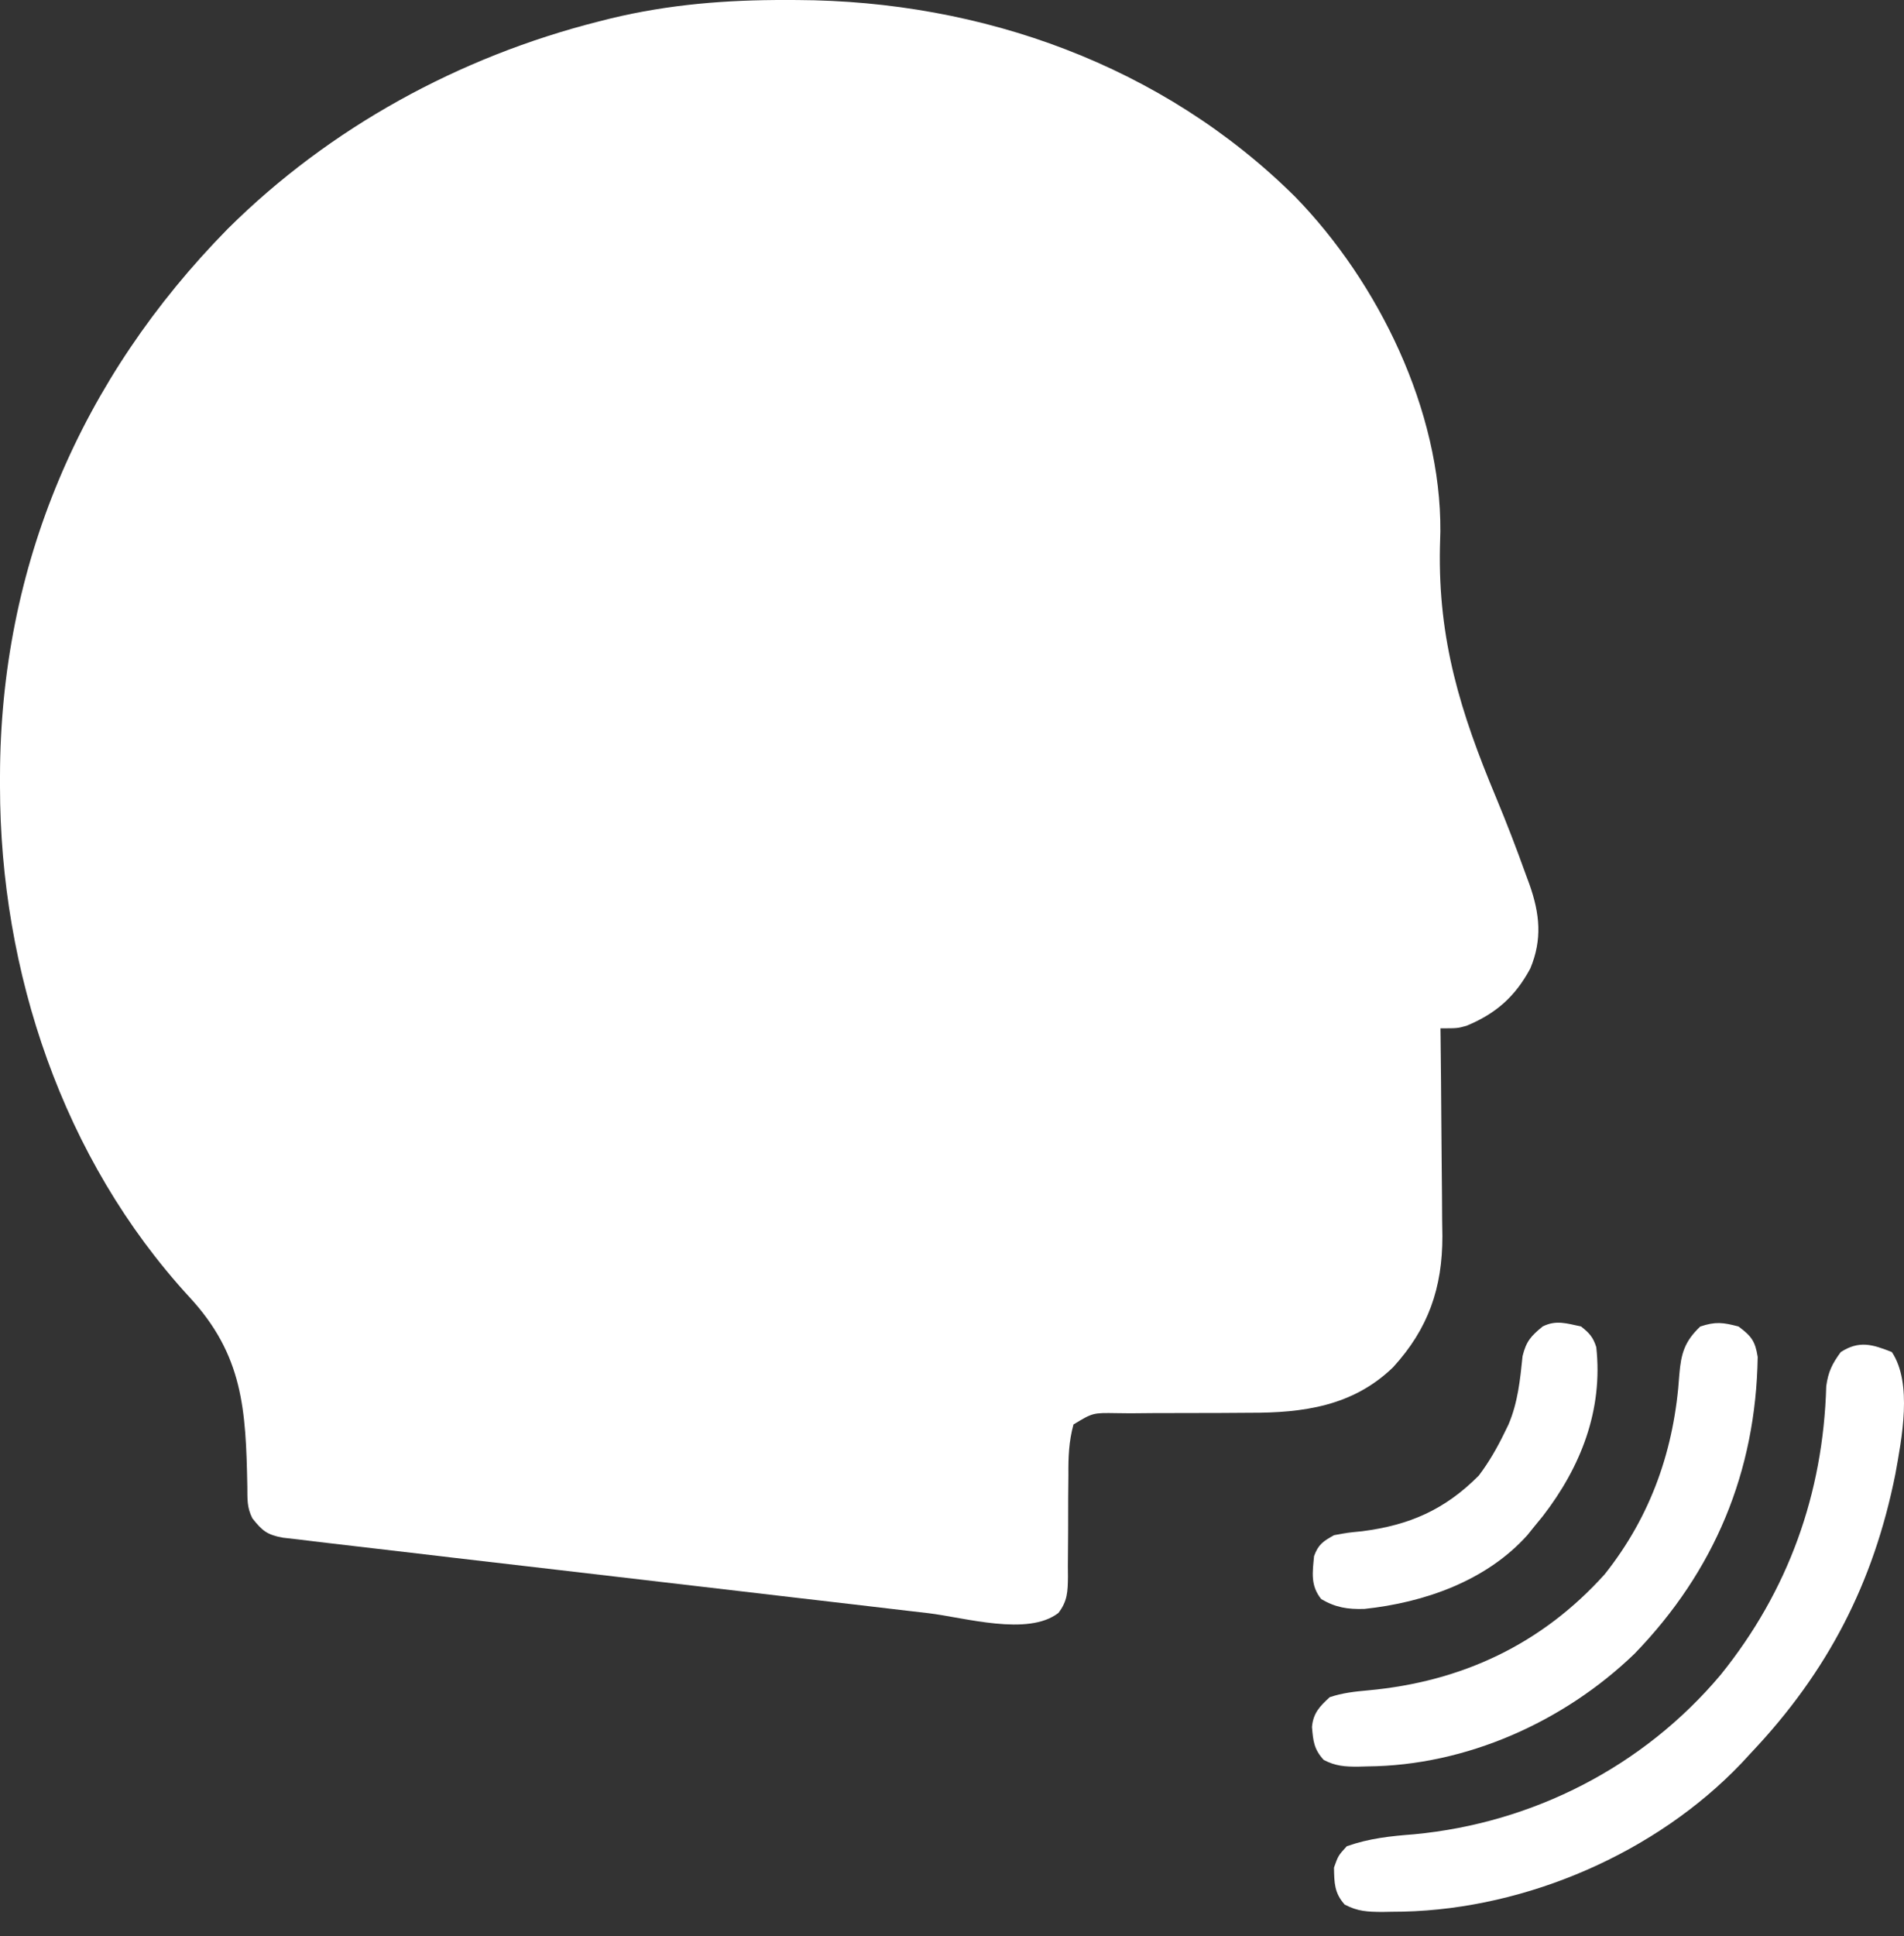 <svg width="61" height="62" viewBox="0 0 61 62" fill="none" xmlns="http://www.w3.org/2000/svg">
<rect x="0" y="0" width="61" height="62" fill="#333333" stroke="none"/>
<path d="M25.189 0C25.36 0 25.36 0 25.534 0.001C31.455 0.024 37.251 2.092 41.497 6.305C44.158 9.039 46.173 13.146 46.146 17.02C46.139 17.27 46.139 17.27 46.132 17.525C46.071 20.495 46.788 22.807 47.93 25.538C48.267 26.347 48.581 27.163 48.877 27.988C48.918 28.1 48.96 28.212 49.002 28.327C49.332 29.264 49.416 30.084 49.028 31.015C48.546 31.915 47.921 32.465 46.983 32.851C46.695 32.932 46.695 32.932 46.149 32.932C46.15 33.029 46.152 33.127 46.153 33.227C46.164 34.153 46.172 35.078 46.178 36.003C46.18 36.478 46.184 36.954 46.19 37.429C46.197 37.978 46.2 38.526 46.203 39.074C46.205 39.242 46.208 39.411 46.211 39.584C46.212 41.249 45.762 42.55 44.631 43.787C43.343 45.034 41.747 45.25 40.033 45.244C39.721 45.246 39.409 45.248 39.097 45.25C38.609 45.252 38.121 45.254 37.633 45.253C37.159 45.252 36.686 45.256 36.212 45.261C35.992 45.259 35.992 45.259 35.768 45.256C35.01 45.244 35.01 45.244 34.392 45.618C34.242 46.168 34.224 46.673 34.229 47.241C34.226 47.479 34.224 47.717 34.222 47.954C34.22 48.328 34.22 48.7 34.22 49.074C34.219 49.435 34.216 49.796 34.212 50.157C34.213 50.269 34.214 50.38 34.215 50.495C34.209 50.966 34.202 51.274 33.91 51.654C32.933 52.41 30.911 51.801 29.735 51.661C29.516 51.635 29.297 51.61 29.078 51.585C28.488 51.516 27.897 51.447 27.307 51.377C26.688 51.304 26.068 51.233 25.448 51.161C24.408 51.04 23.369 50.918 22.329 50.796C20.865 50.624 19.4 50.454 17.935 50.283C16.795 50.151 15.655 50.018 14.515 49.885C14.393 49.87 14.271 49.856 14.146 49.841C13.445 49.76 12.744 49.678 12.044 49.595C11.832 49.571 11.62 49.546 11.408 49.521C11.118 49.487 10.828 49.453 10.538 49.419C10.376 49.4 10.214 49.381 10.047 49.361C9.895 49.343 9.742 49.324 9.585 49.304C9.414 49.285 9.244 49.265 9.068 49.245C8.559 49.155 8.399 49.022 8.084 48.622C7.907 48.268 7.928 48.005 7.924 47.609C7.877 45.142 7.793 43.399 6.059 41.529C2.004 37.117 0.005 31.109 0 25.189C0 25.083 9.48479e-05 24.977 0 24.867C0.009 18.132 2.584 12.118 7.3 7.325C10.566 4.083 14.717 1.818 19.169 0.691C19.365 0.641 19.365 0.641 19.565 0.591C21.439 0.139 23.27 -0.005 25.189 0Z" fill="white"/>
<path d="M60.611 43.3C61.279 44.301 60.928 46.072 60.723 47.209C60.026 50.695 58.558 53.536 56.109 56.125C55.951 56.296 55.951 56.296 55.79 56.47C53.054 59.339 48.922 61.124 44.964 61.22C44.849 61.221 44.733 61.223 44.614 61.224C44.504 61.226 44.393 61.228 44.279 61.23C43.811 61.226 43.5 61.215 43.081 60.994C42.748 60.623 42.747 60.296 42.738 59.809C42.875 59.425 42.875 59.425 43.148 59.126C43.866 58.873 44.55 58.801 45.305 58.743C49.111 58.384 52.651 56.578 55.126 53.636C57.294 50.95 58.412 47.833 58.509 44.39C58.572 43.93 58.701 43.672 58.974 43.3C59.564 42.923 59.981 43.05 60.611 43.3Z" fill="white"/>
<path d="M55.7 42.482C56.108 42.788 56.233 42.946 56.313 43.457C56.255 47.136 54.927 50.318 52.366 52.962C50.099 55.147 46.968 56.545 43.805 56.569C43.709 56.572 43.614 56.574 43.516 56.577C43.092 56.58 42.786 56.559 42.408 56.361C42.096 56.019 42.07 55.757 42.033 55.307C42.071 54.862 42.282 54.645 42.602 54.352C43.016 54.214 43.398 54.173 43.831 54.134C46.831 53.858 49.386 52.664 51.411 50.416C52.904 48.539 53.647 46.397 53.802 44.021C53.858 43.352 53.966 42.964 54.472 42.482C54.961 42.319 55.205 42.35 55.7 42.482Z" fill="white"/>
<path d="M50.652 42.48C50.915 42.685 51.04 42.822 51.141 43.141C51.362 45.157 50.648 46.977 49.426 48.557C49.336 48.668 49.245 48.778 49.151 48.893C49.08 48.981 49.009 49.069 48.936 49.16C47.618 50.631 45.627 51.323 43.712 51.526C43.174 51.542 42.791 51.481 42.33 51.212C41.98 50.779 42.05 50.358 42.1 49.834C42.234 49.461 42.394 49.357 42.739 49.165C43.162 49.085 43.162 49.085 43.643 49.038C45.158 48.842 46.288 48.351 47.378 47.255C47.704 46.822 47.96 46.378 48.196 45.891C48.261 45.759 48.261 45.759 48.327 45.624C48.629 44.917 48.702 44.189 48.78 43.429C48.895 42.956 49.051 42.783 49.424 42.48C49.854 42.265 50.193 42.383 50.652 42.48Z" fill="white"/>
</svg>
